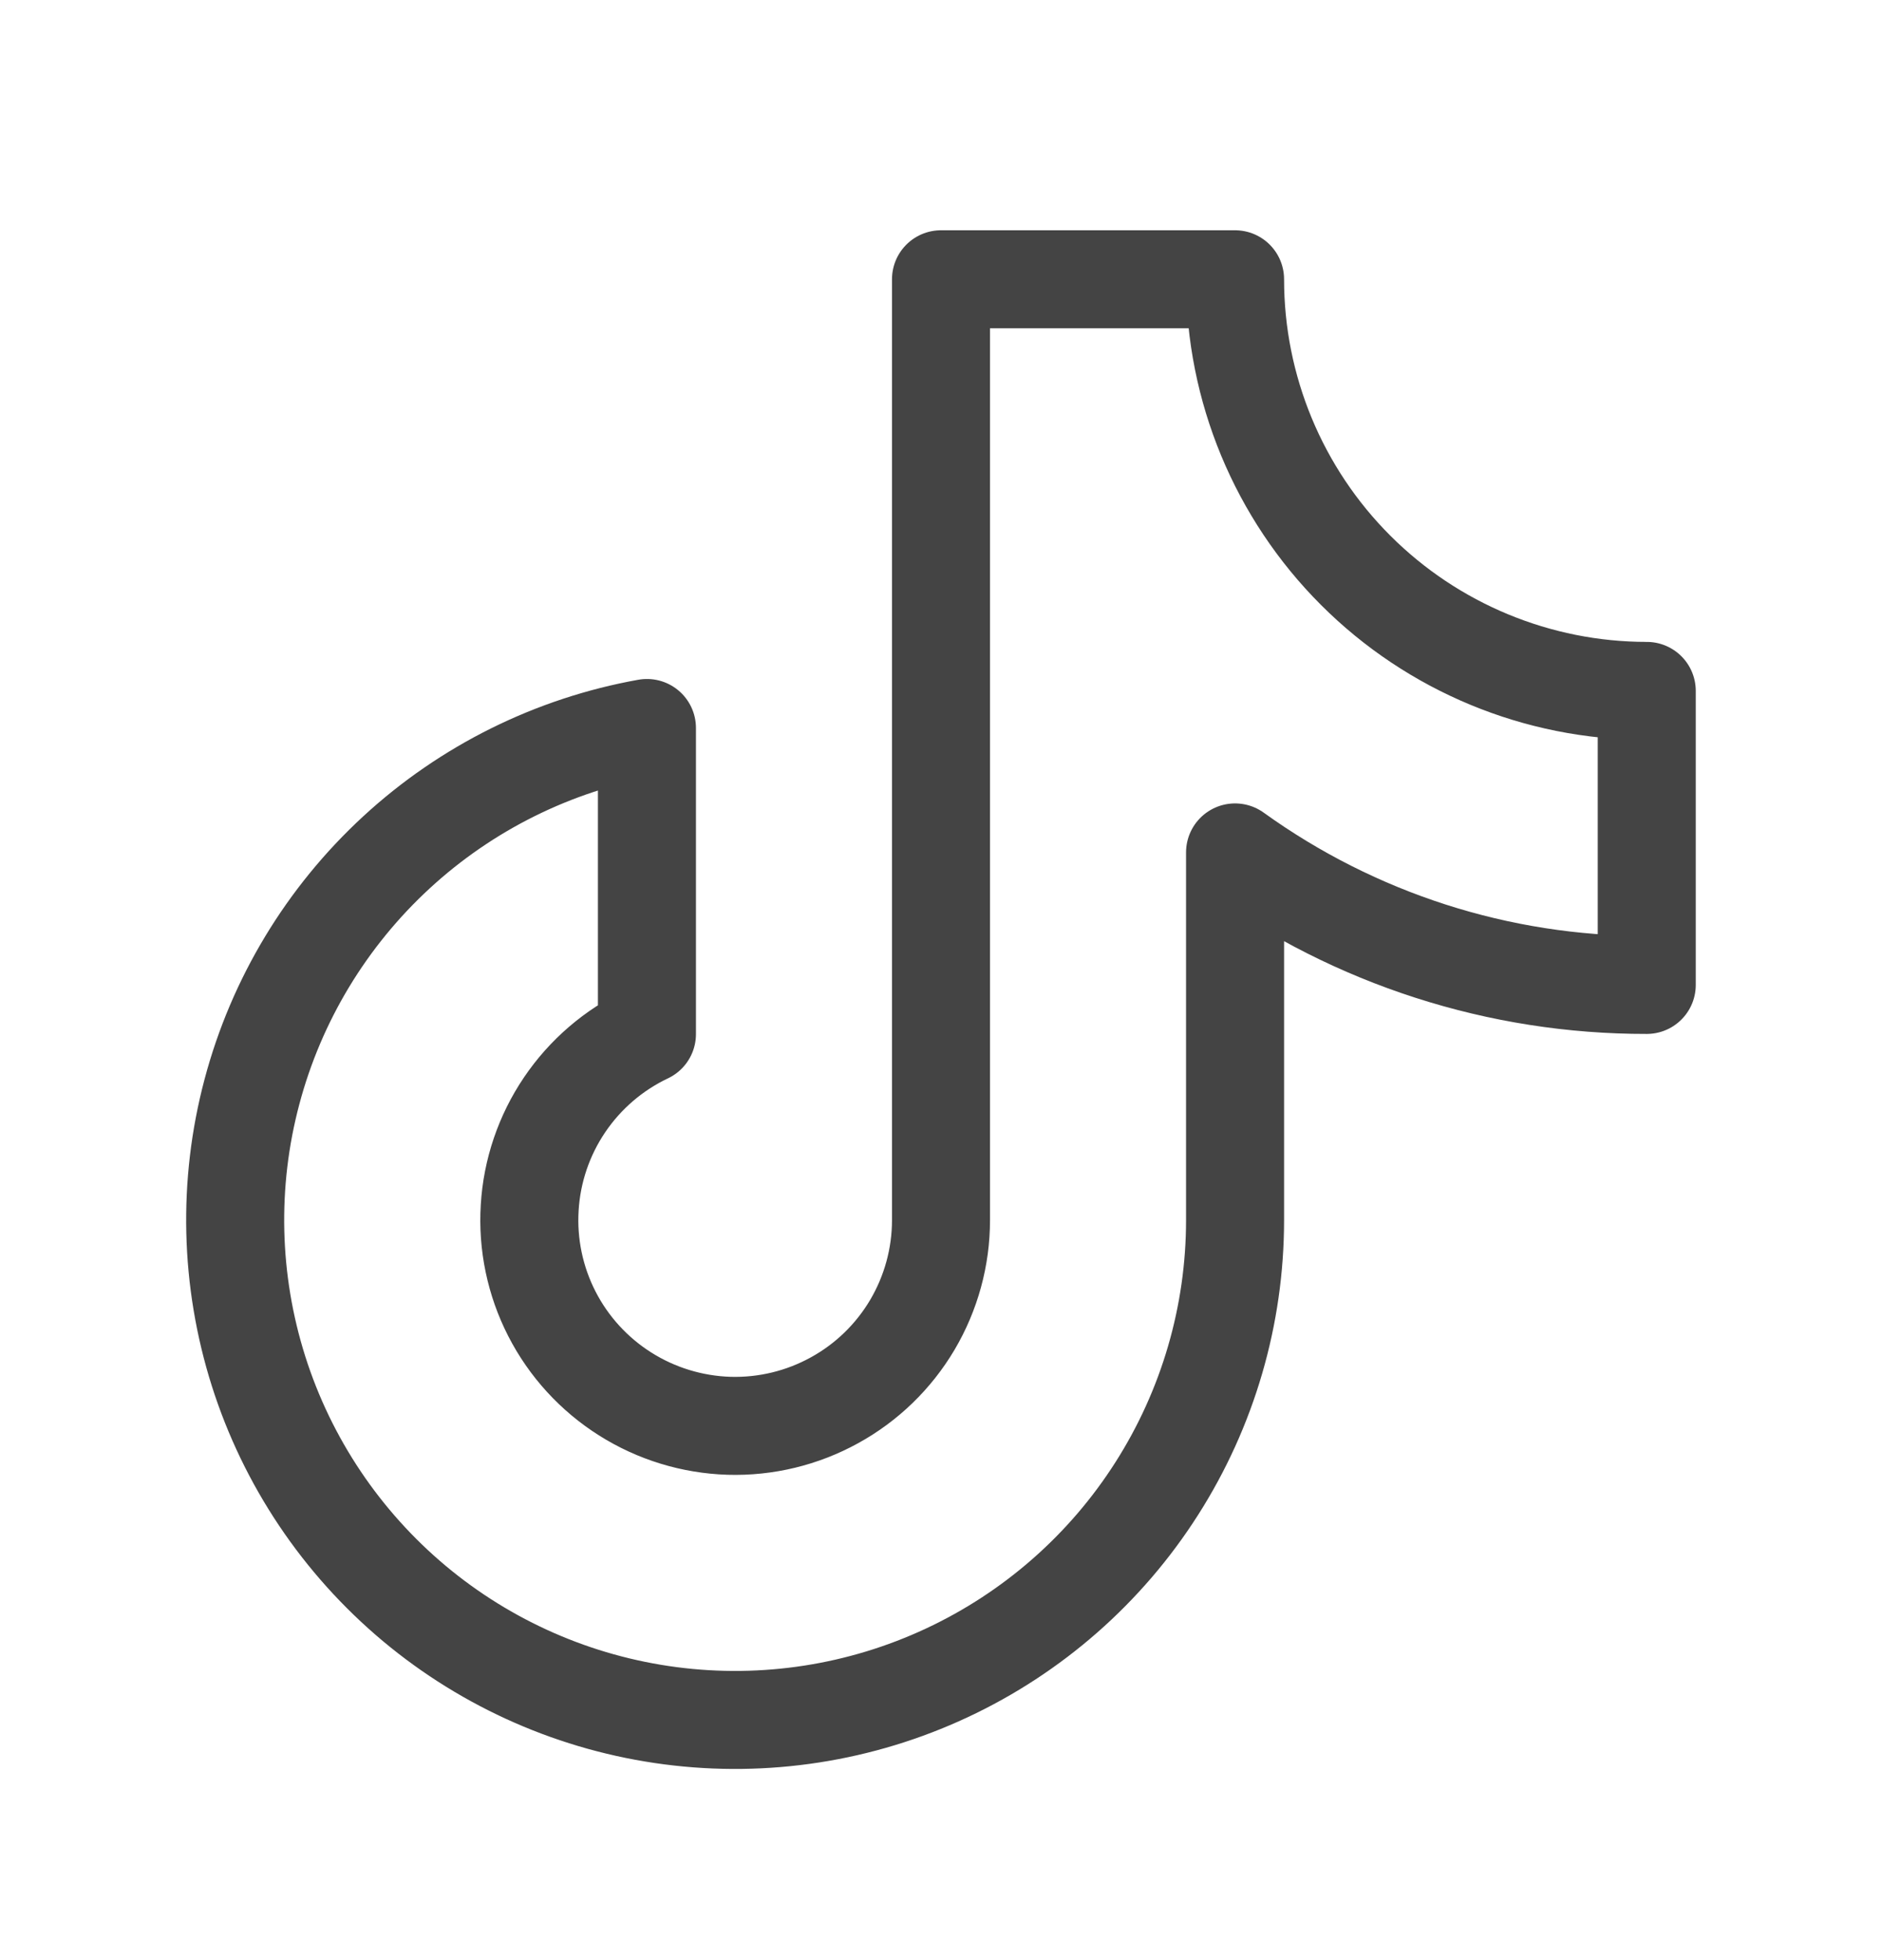 <svg width="24" height="25" viewBox="0 0 24 25" fill="none" xmlns="http://www.w3.org/2000/svg">
<g id="TiktokLogo">
<path id="Vector" d="M15.75 10.872C17.279 11.973 19.116 12.565 21 12.562V8.812C19.608 8.812 18.272 8.258 17.288 7.274C16.303 6.289 15.75 4.954 15.75 3.562H12V15.562C12 16.031 11.874 16.492 11.635 16.897C11.396 17.301 11.053 17.634 10.641 17.86C10.229 18.087 9.765 18.199 9.295 18.185C8.826 18.17 8.369 18.03 7.972 17.779C7.575 17.528 7.252 17.175 7.038 16.757C6.824 16.339 6.726 15.871 6.755 15.402C6.783 14.933 6.937 14.48 7.2 14.091C7.463 13.702 7.826 13.39 8.25 13.189L8.25 9.285C7.056 9.499 5.948 10.049 5.056 10.871C4.164 11.693 3.524 12.752 3.213 13.924C2.901 15.096 2.931 16.332 3.297 17.488C3.664 18.645 4.353 19.672 5.283 20.451C6.213 21.229 7.346 21.726 8.549 21.883C9.751 22.04 10.974 21.851 12.073 21.337C13.171 20.824 14.101 20.008 14.752 18.985C15.404 17.962 15.75 16.774 15.75 15.562L15.75 10.872Z" stroke="#444444" stroke-width="1.25" stroke-linecap="round" stroke-linejoin="round"/>
</g>
</svg>

